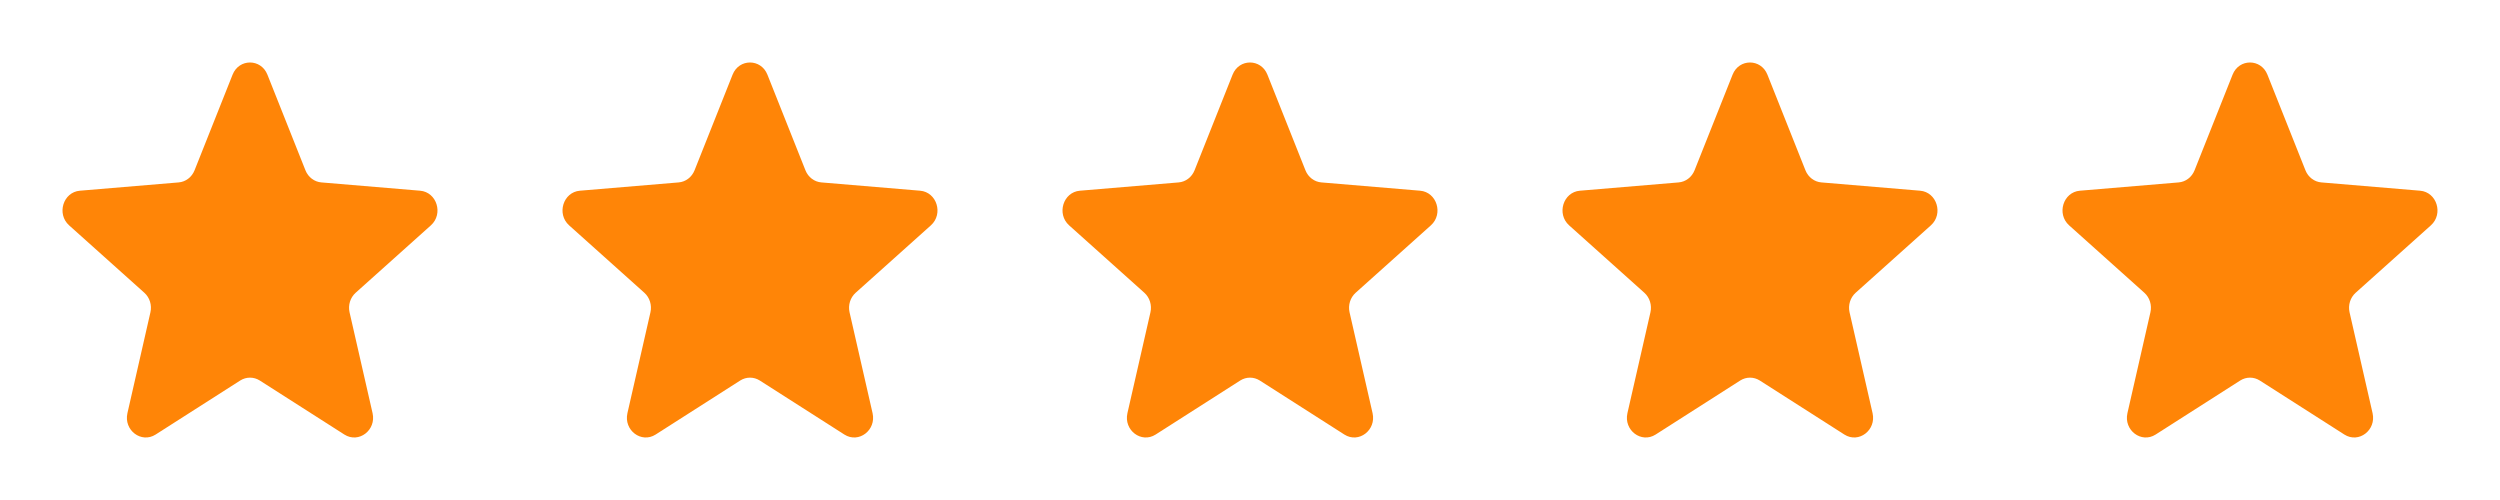 <svg width="120" height="24" viewBox="0 0 120 24" fill="none" xmlns="http://www.w3.org/2000/svg">
<path d="M11.164 3.584C11.473 2.805 12.527 2.805 12.836 3.584L14.662 8.176C14.793 8.504 15.088 8.728 15.426 8.756L20.165 9.154C20.968 9.221 21.294 10.269 20.682 10.817L17.071 14.053C16.813 14.284 16.701 14.647 16.779 14.992L17.883 19.83C18.07 20.649 17.217 21.297 16.53 20.858L12.472 18.266C12.182 18.081 11.818 18.081 11.528 18.266L7.47 20.858C6.783 21.297 5.93 20.649 6.117 19.83L7.22 14.992C7.299 14.647 7.187 14.284 6.929 14.053L3.318 10.817C2.706 10.269 3.032 9.221 3.835 9.154L8.574 8.756C8.913 8.728 9.207 8.504 9.338 8.176L11.164 3.584Z" fill="#FF8507"/>
<path d="M35.164 3.584C35.473 2.805 36.527 2.805 36.836 3.584L38.662 8.176C38.793 8.504 39.087 8.728 39.426 8.756L44.165 9.154C44.968 9.221 45.294 10.269 44.682 10.817L41.071 14.053C40.813 14.284 40.701 14.647 40.779 14.992L41.883 19.83C42.07 20.649 41.217 21.297 40.53 20.858L36.472 18.266C36.182 18.081 35.818 18.081 35.528 18.266L31.47 20.858C30.783 21.297 29.93 20.649 30.117 19.83L31.221 14.992C31.299 14.647 31.187 14.284 30.929 14.053L27.318 10.817C26.706 10.269 27.032 9.221 27.835 9.154L32.574 8.756C32.913 8.728 33.207 8.504 33.338 8.176L35.164 3.584Z" fill="#FF8507"/>
<path d="M59.164 3.584C59.473 2.805 60.527 2.805 60.836 3.584L62.662 8.176C62.793 8.504 63.087 8.728 63.426 8.756L68.165 9.154C68.968 9.221 69.294 10.269 68.682 10.817L65.071 14.053C64.813 14.284 64.701 14.647 64.779 14.992L65.883 19.83C66.07 20.649 65.217 21.297 64.53 20.858L60.472 18.266C60.182 18.081 59.818 18.081 59.528 18.266L55.47 20.858C54.783 21.297 53.93 20.649 54.117 19.83L55.221 14.992C55.299 14.647 55.187 14.284 54.929 14.053L51.318 10.817C50.706 10.269 51.032 9.221 51.835 9.154L56.574 8.756C56.913 8.728 57.207 8.504 57.338 8.176L59.164 3.584Z" fill="#FF8507"/>
<path d="M83.164 3.584C83.473 2.805 84.527 2.805 84.836 3.584L86.662 8.176C86.793 8.504 87.088 8.728 87.426 8.756L92.165 9.154C92.968 9.221 93.294 10.269 92.682 10.817L89.071 14.053C88.813 14.284 88.701 14.647 88.779 14.992L89.883 19.83C90.07 20.649 89.217 21.297 88.53 20.858L84.472 18.266C84.182 18.081 83.818 18.081 83.528 18.266L79.47 20.858C78.783 21.297 77.93 20.649 78.117 19.83L79.221 14.992C79.299 14.647 79.187 14.284 78.929 14.053L75.318 10.817C74.706 10.269 75.032 9.221 75.835 9.154L80.574 8.756C80.912 8.728 81.207 8.504 81.338 8.176L83.164 3.584Z" fill="#FF8507"/>
<path d="M107.164 3.584C107.473 2.805 108.527 2.805 108.836 3.584L110.662 8.176C110.793 8.504 111.087 8.728 111.426 8.756L116.165 9.154C116.968 9.221 117.294 10.269 116.682 10.817L113.071 14.053C112.813 14.284 112.701 14.647 112.779 14.992L113.883 19.83C114.07 20.649 113.217 21.297 112.53 20.858L108.472 18.266C108.182 18.081 107.818 18.081 107.528 18.266L103.47 20.858C102.783 21.297 101.93 20.649 102.117 19.83L103.22 14.992C103.299 14.647 103.187 14.284 102.929 14.053L99.318 10.817C98.706 10.269 99.032 9.221 99.835 9.154L104.574 8.756C104.913 8.728 105.207 8.504 105.338 8.176L107.164 3.584Z" fill="#FF8507"/>
</svg>
